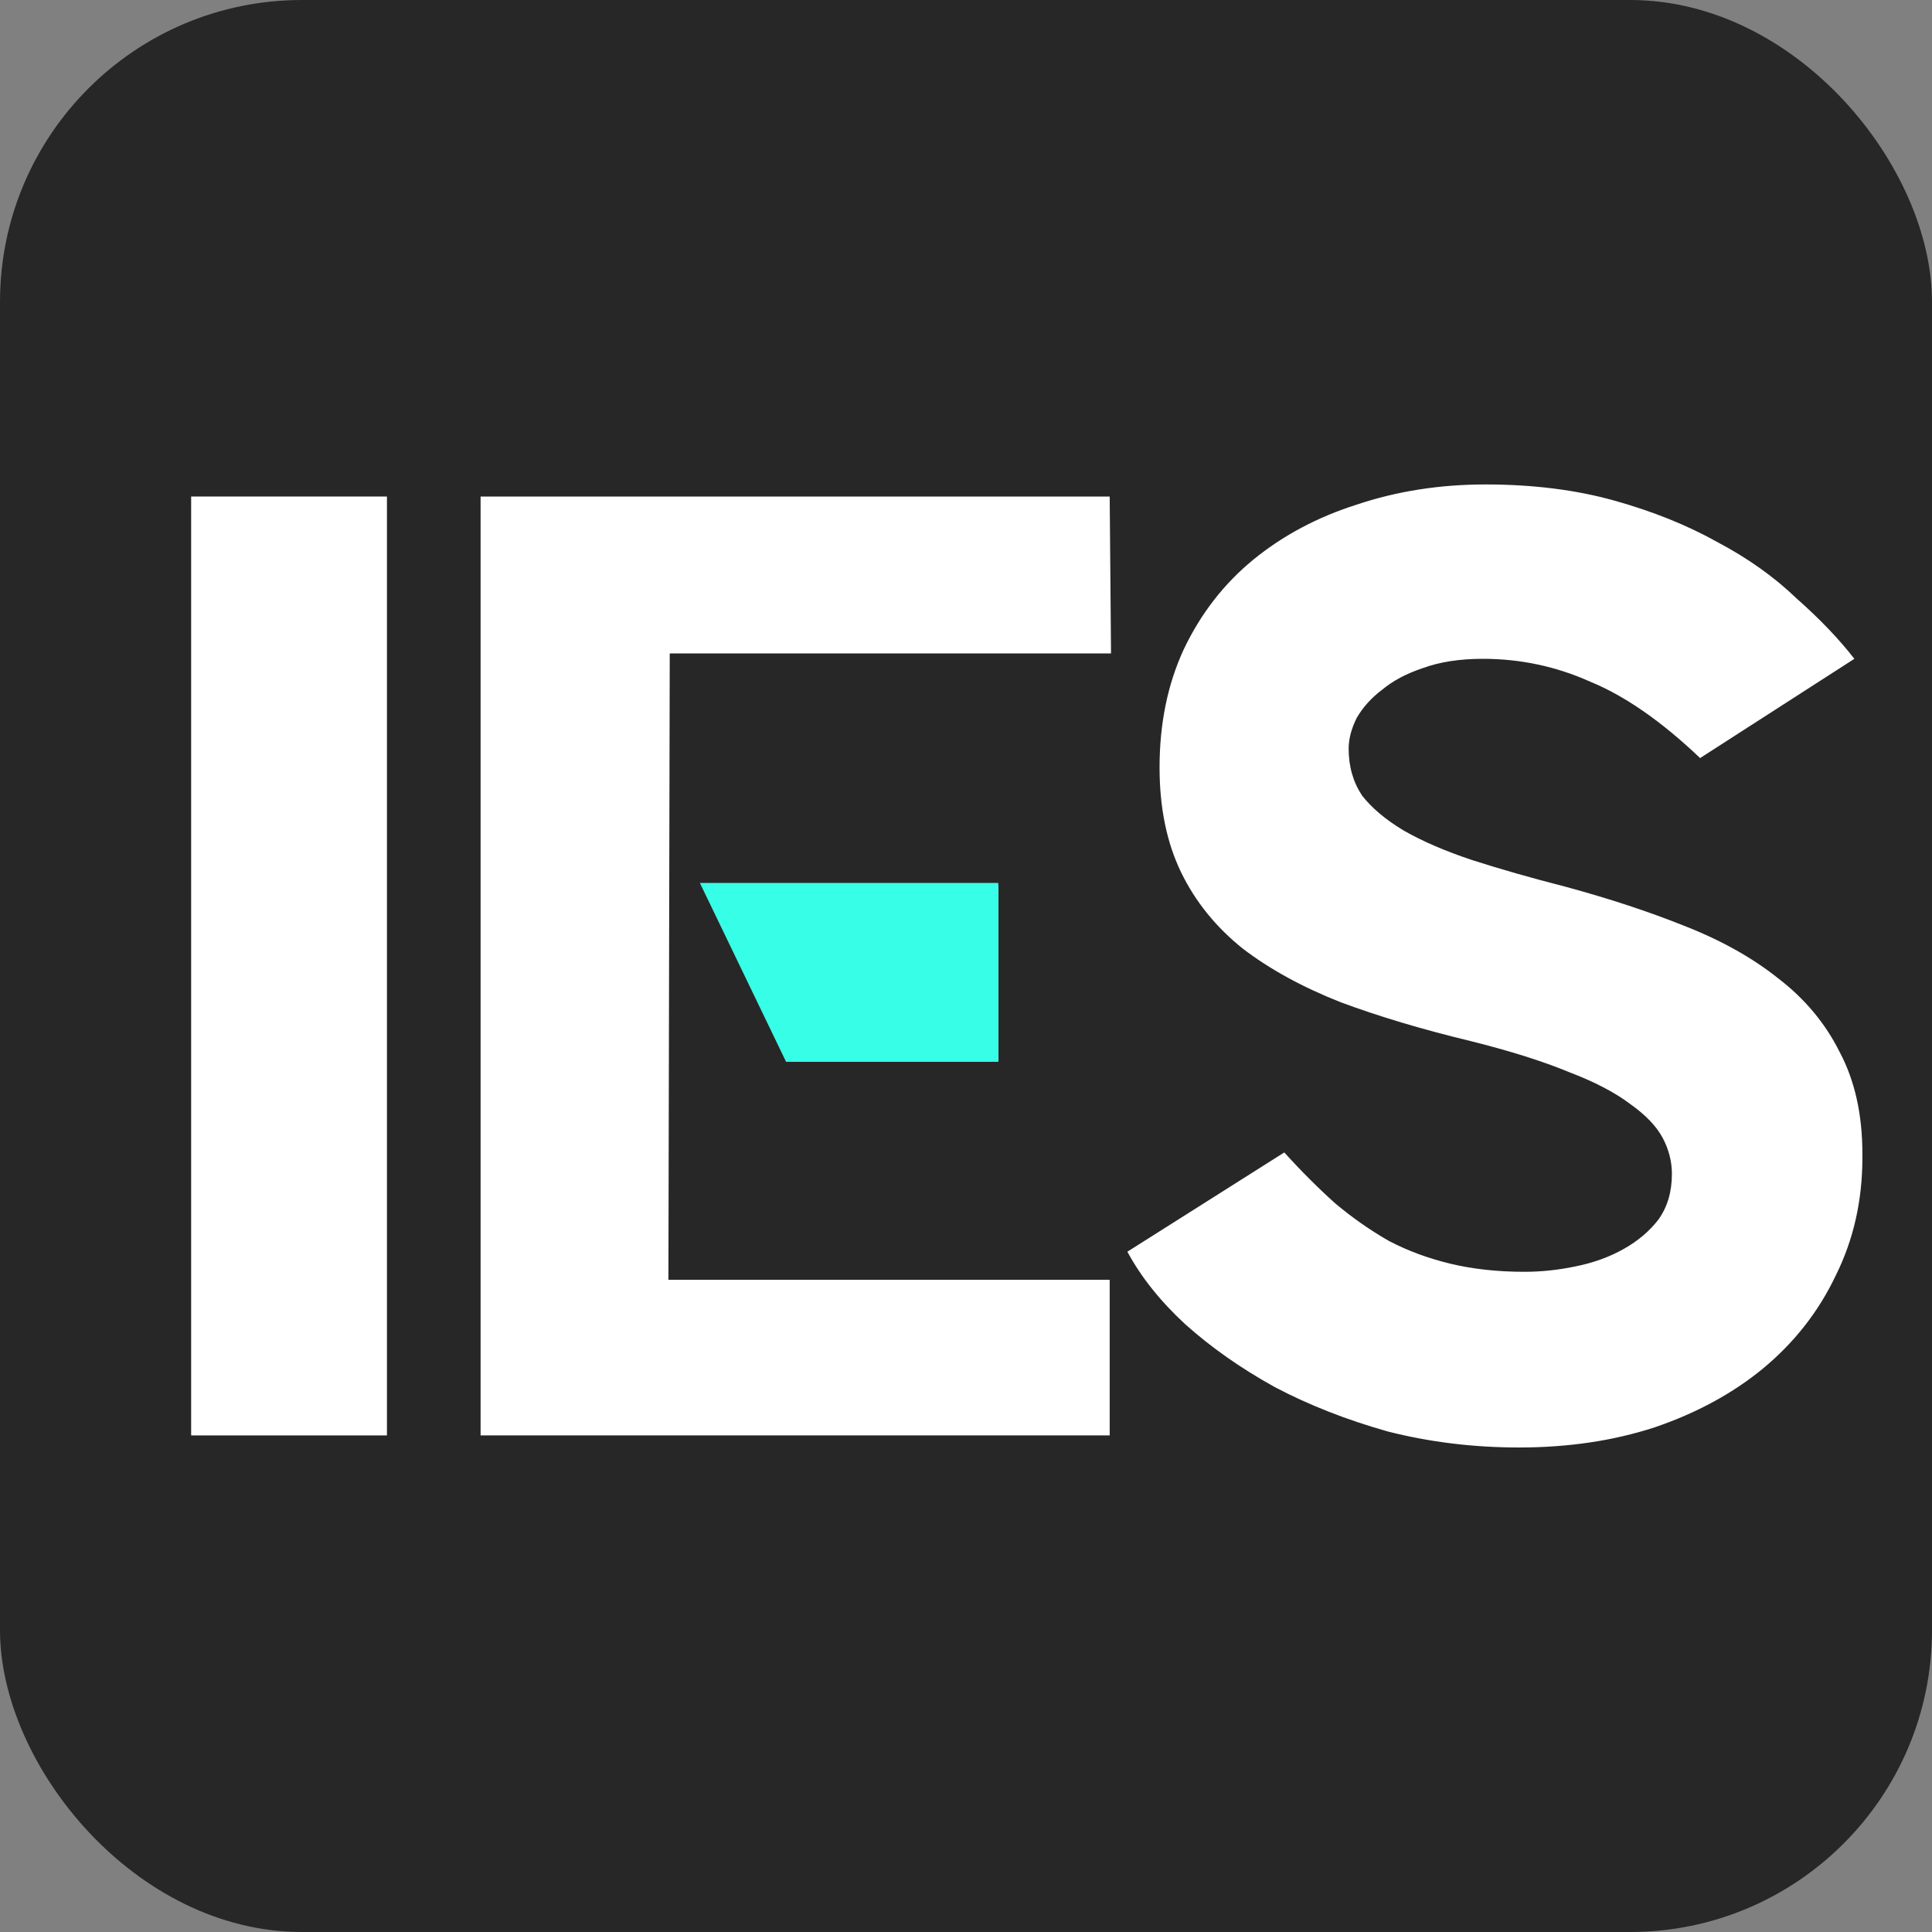 <?xml version="1.0" encoding="UTF-8"?> <svg xmlns="http://www.w3.org/2000/svg" width="32" height="32" viewBox="0 0 32 32" fill="none"><rect x="0" y="0" width="32" height="32" fill="#808080" stroke="none"/><rect width="32" height="32" rx="5" fill="#272727"></rect><path d="M25.937 14.689C26.648 14.882 27.3 15.096 27.892 15.333C28.5 15.57 29.018 15.859 29.447 16.2C29.892 16.54 30.232 16.948 30.469 17.422C30.721 17.895 30.847 18.458 30.847 19.11V19.177C30.847 19.887 30.699 20.539 30.403 21.132C30.121 21.724 29.721 22.235 29.203 22.665C28.7 23.079 28.1 23.405 27.404 23.642C26.722 23.864 25.974 23.975 25.16 23.975C24.404 23.975 23.679 23.886 22.983 23.709C22.301 23.516 21.679 23.272 21.117 22.976C20.554 22.665 20.058 22.316 19.628 21.931C19.213 21.546 18.895 21.146 18.673 20.732L21.272 19.088C21.553 19.399 21.835 19.68 22.116 19.932C22.398 20.169 22.694 20.376 23.005 20.554C23.316 20.717 23.657 20.843 24.027 20.932C24.397 21.02 24.804 21.065 25.249 21.065C25.53 21.065 25.811 21.035 26.093 20.976C26.389 20.917 26.656 20.821 26.893 20.687C27.13 20.554 27.322 20.391 27.47 20.198C27.618 19.991 27.692 19.739 27.692 19.443C27.692 19.236 27.64 19.036 27.537 18.843C27.433 18.651 27.256 18.466 27.004 18.288C26.752 18.096 26.411 17.918 25.982 17.755C25.552 17.577 25.012 17.407 24.36 17.244C23.56 17.051 22.842 16.837 22.205 16.6C21.568 16.348 21.028 16.052 20.583 15.711C20.139 15.355 19.798 14.934 19.561 14.445C19.325 13.956 19.206 13.378 19.206 12.712C19.206 11.986 19.339 11.335 19.606 10.757C19.887 10.165 20.272 9.668 20.761 9.268C21.25 8.869 21.82 8.565 22.472 8.358C23.138 8.135 23.849 8.024 24.604 8.024C25.389 8.024 26.1 8.113 26.737 8.291C27.374 8.469 27.944 8.698 28.448 8.98C28.951 9.246 29.388 9.557 29.758 9.913C30.143 10.253 30.462 10.587 30.714 10.912L28.159 12.556C27.522 11.949 26.915 11.527 26.337 11.29C25.774 11.038 25.182 10.912 24.56 10.912C24.175 10.912 23.842 10.964 23.56 11.068C23.294 11.157 23.072 11.275 22.894 11.423C22.716 11.557 22.575 11.712 22.472 11.89C22.383 12.068 22.338 12.238 22.338 12.401C22.338 12.697 22.413 12.956 22.561 13.178C22.724 13.386 22.953 13.578 23.249 13.756C23.56 13.934 23.938 14.097 24.382 14.245C24.841 14.393 25.36 14.541 25.937 14.689Z" fill="white"></path><path d="M16.536 17.577H13.07L11.626 14.667H16.536V17.577ZM18.38 8.224L18.402 10.823H11.093L11.071 21.198H18.38V23.775H7.96V8.224H18.38Z" fill="white"></path><path d="M3.166 8.224H6.409V23.775H3.166V8.224Z" fill="white"></path><path d="M16.535 14.624H11.592L13.02 17.587H16.535V14.624Z" fill="#37FFE7"></path></svg> 